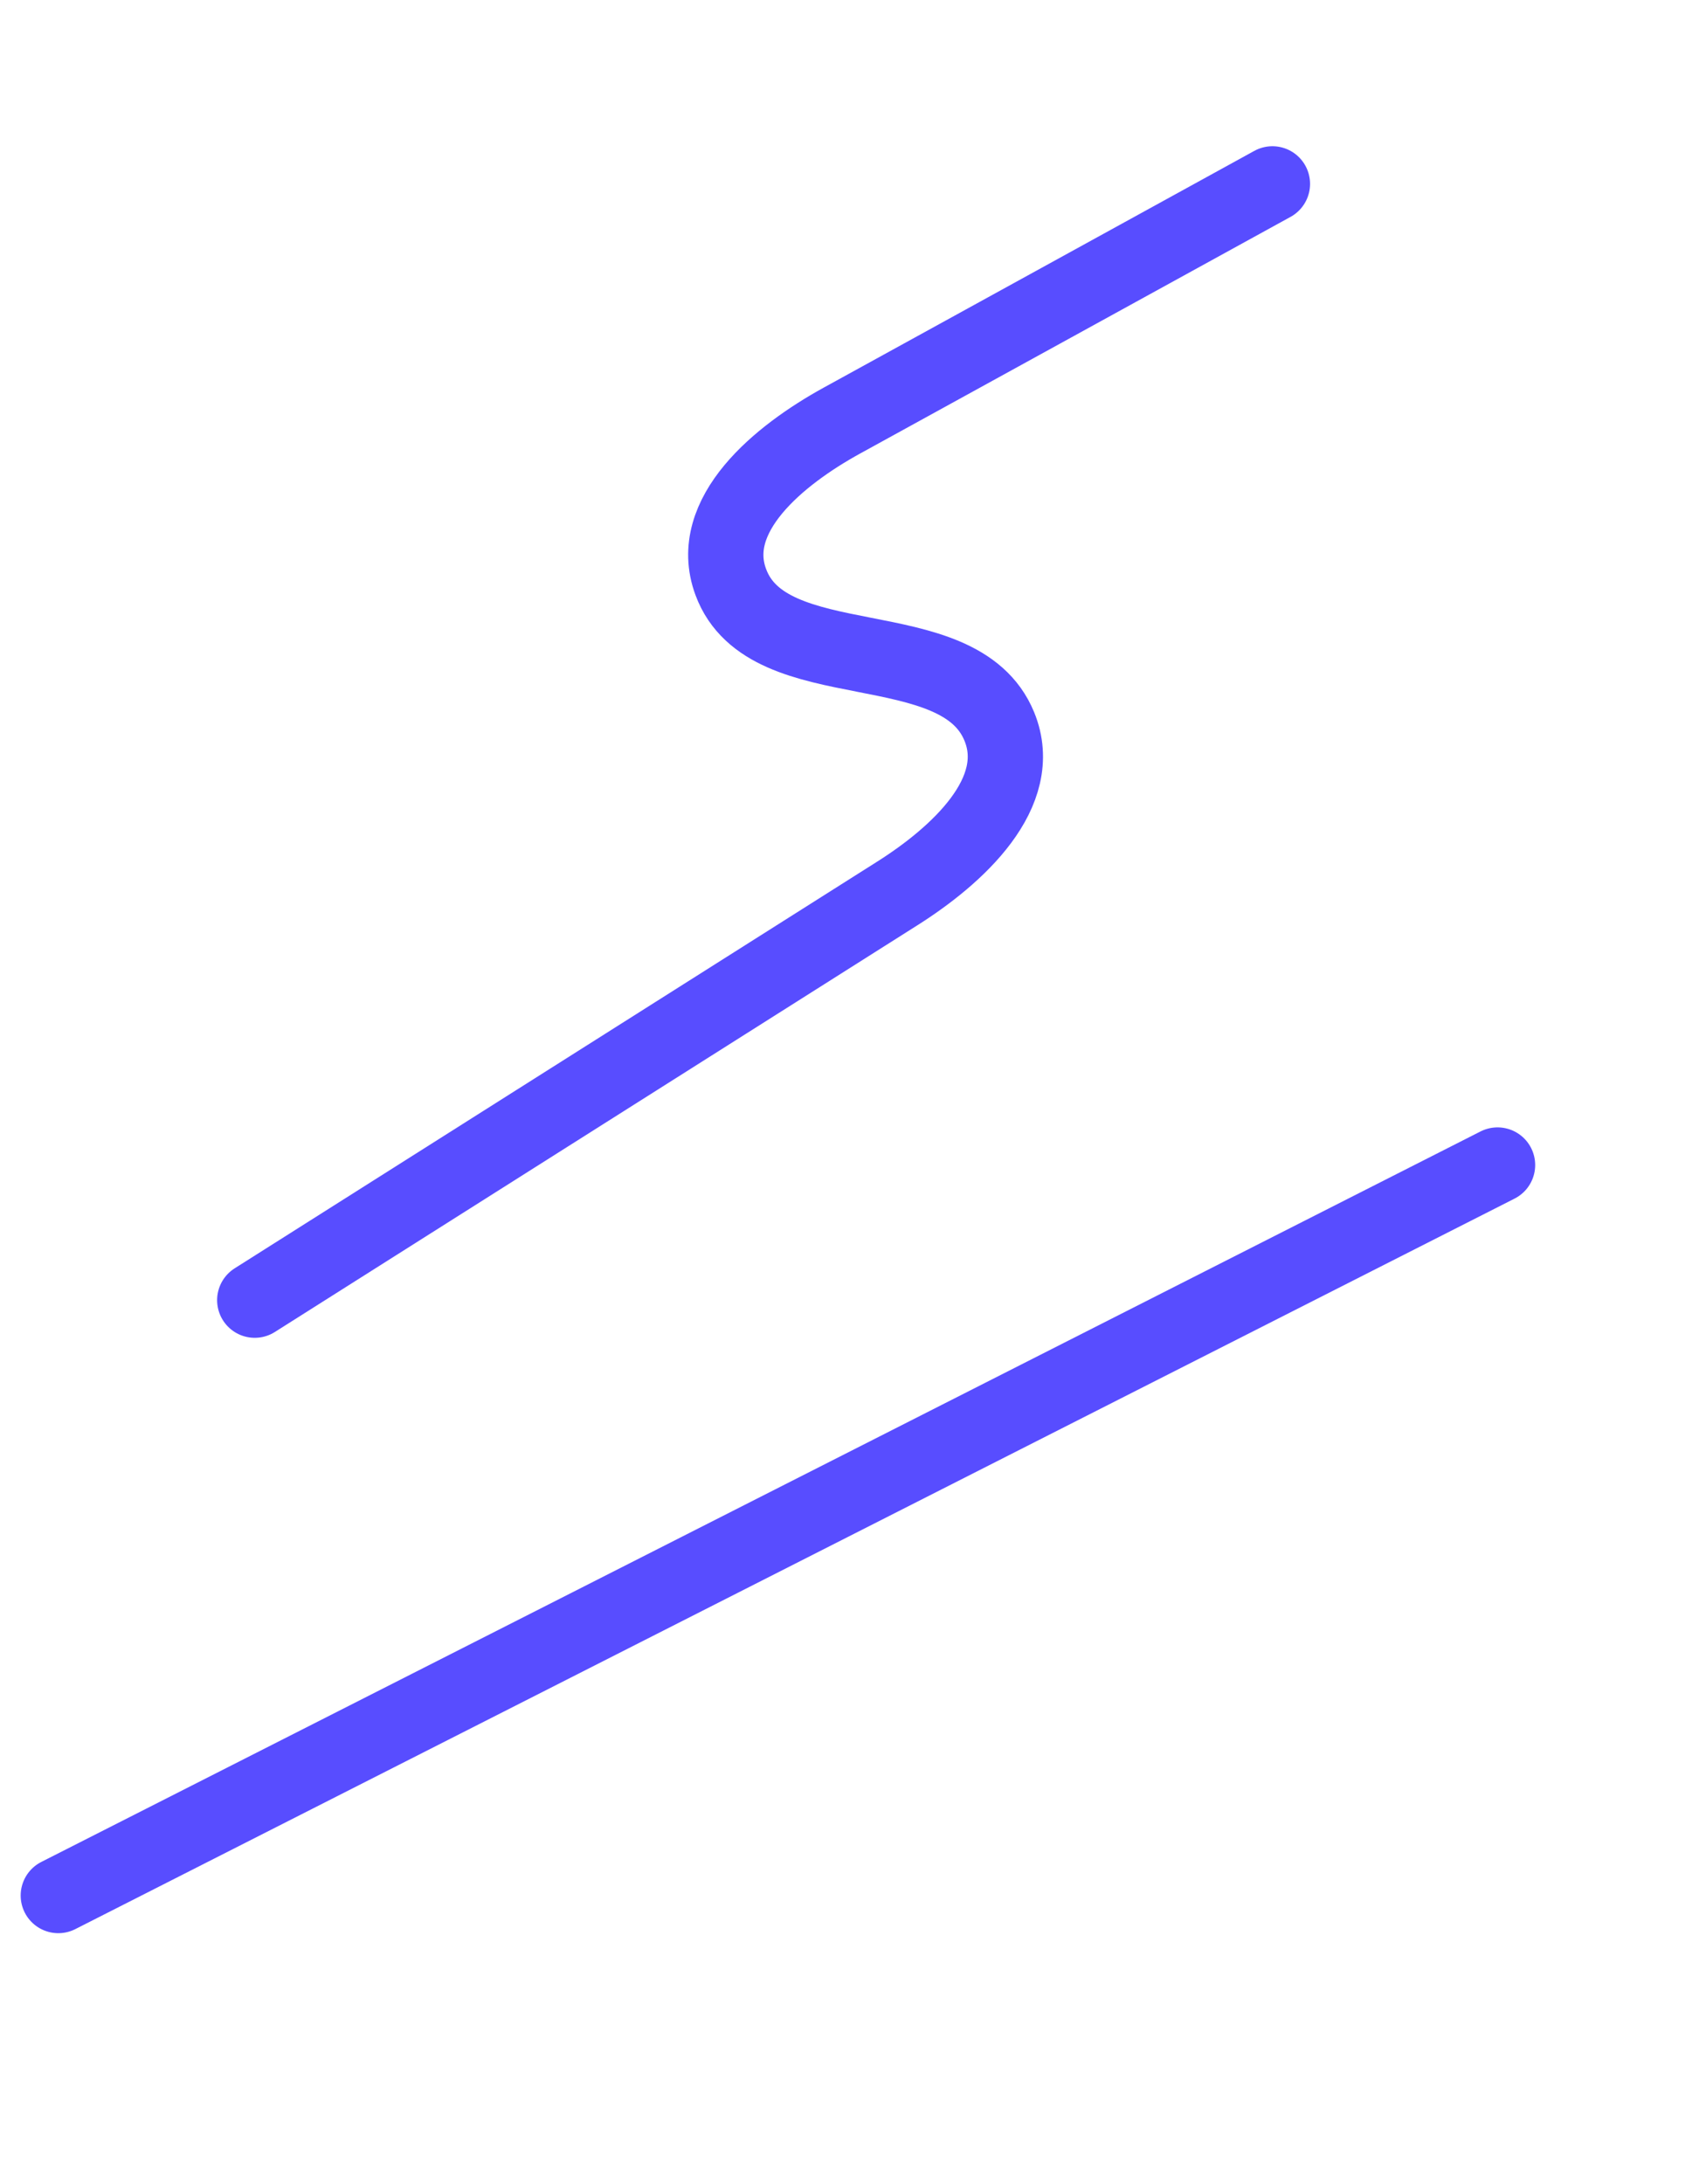 <?xml version="1.0" encoding="UTF-8"?> <svg xmlns="http://www.w3.org/2000/svg" width="68" height="87" viewBox="0 0 68 87" fill="none"><path d="M2.324 75.52C21.444 65.816 40.563 56.118 59.691 46.416" stroke="#584DFF" stroke-width="3" stroke-linecap="round" stroke-linejoin="round"></path><path d="M50.718 7.326C44.992 10.473 39.274 13.615 33.548 16.762C31.054 18.134 28.137 20.518 29.128 23.187C30.601 27.179 38.217 25.001 39.832 28.944C40.912 31.573 38.157 34.087 35.756 35.602C27.221 41.004 18.688 46.398 10.154 51.8" stroke="#584DFF" stroke-width="3" stroke-linecap="round" stroke-linejoin="round"></path></svg> 